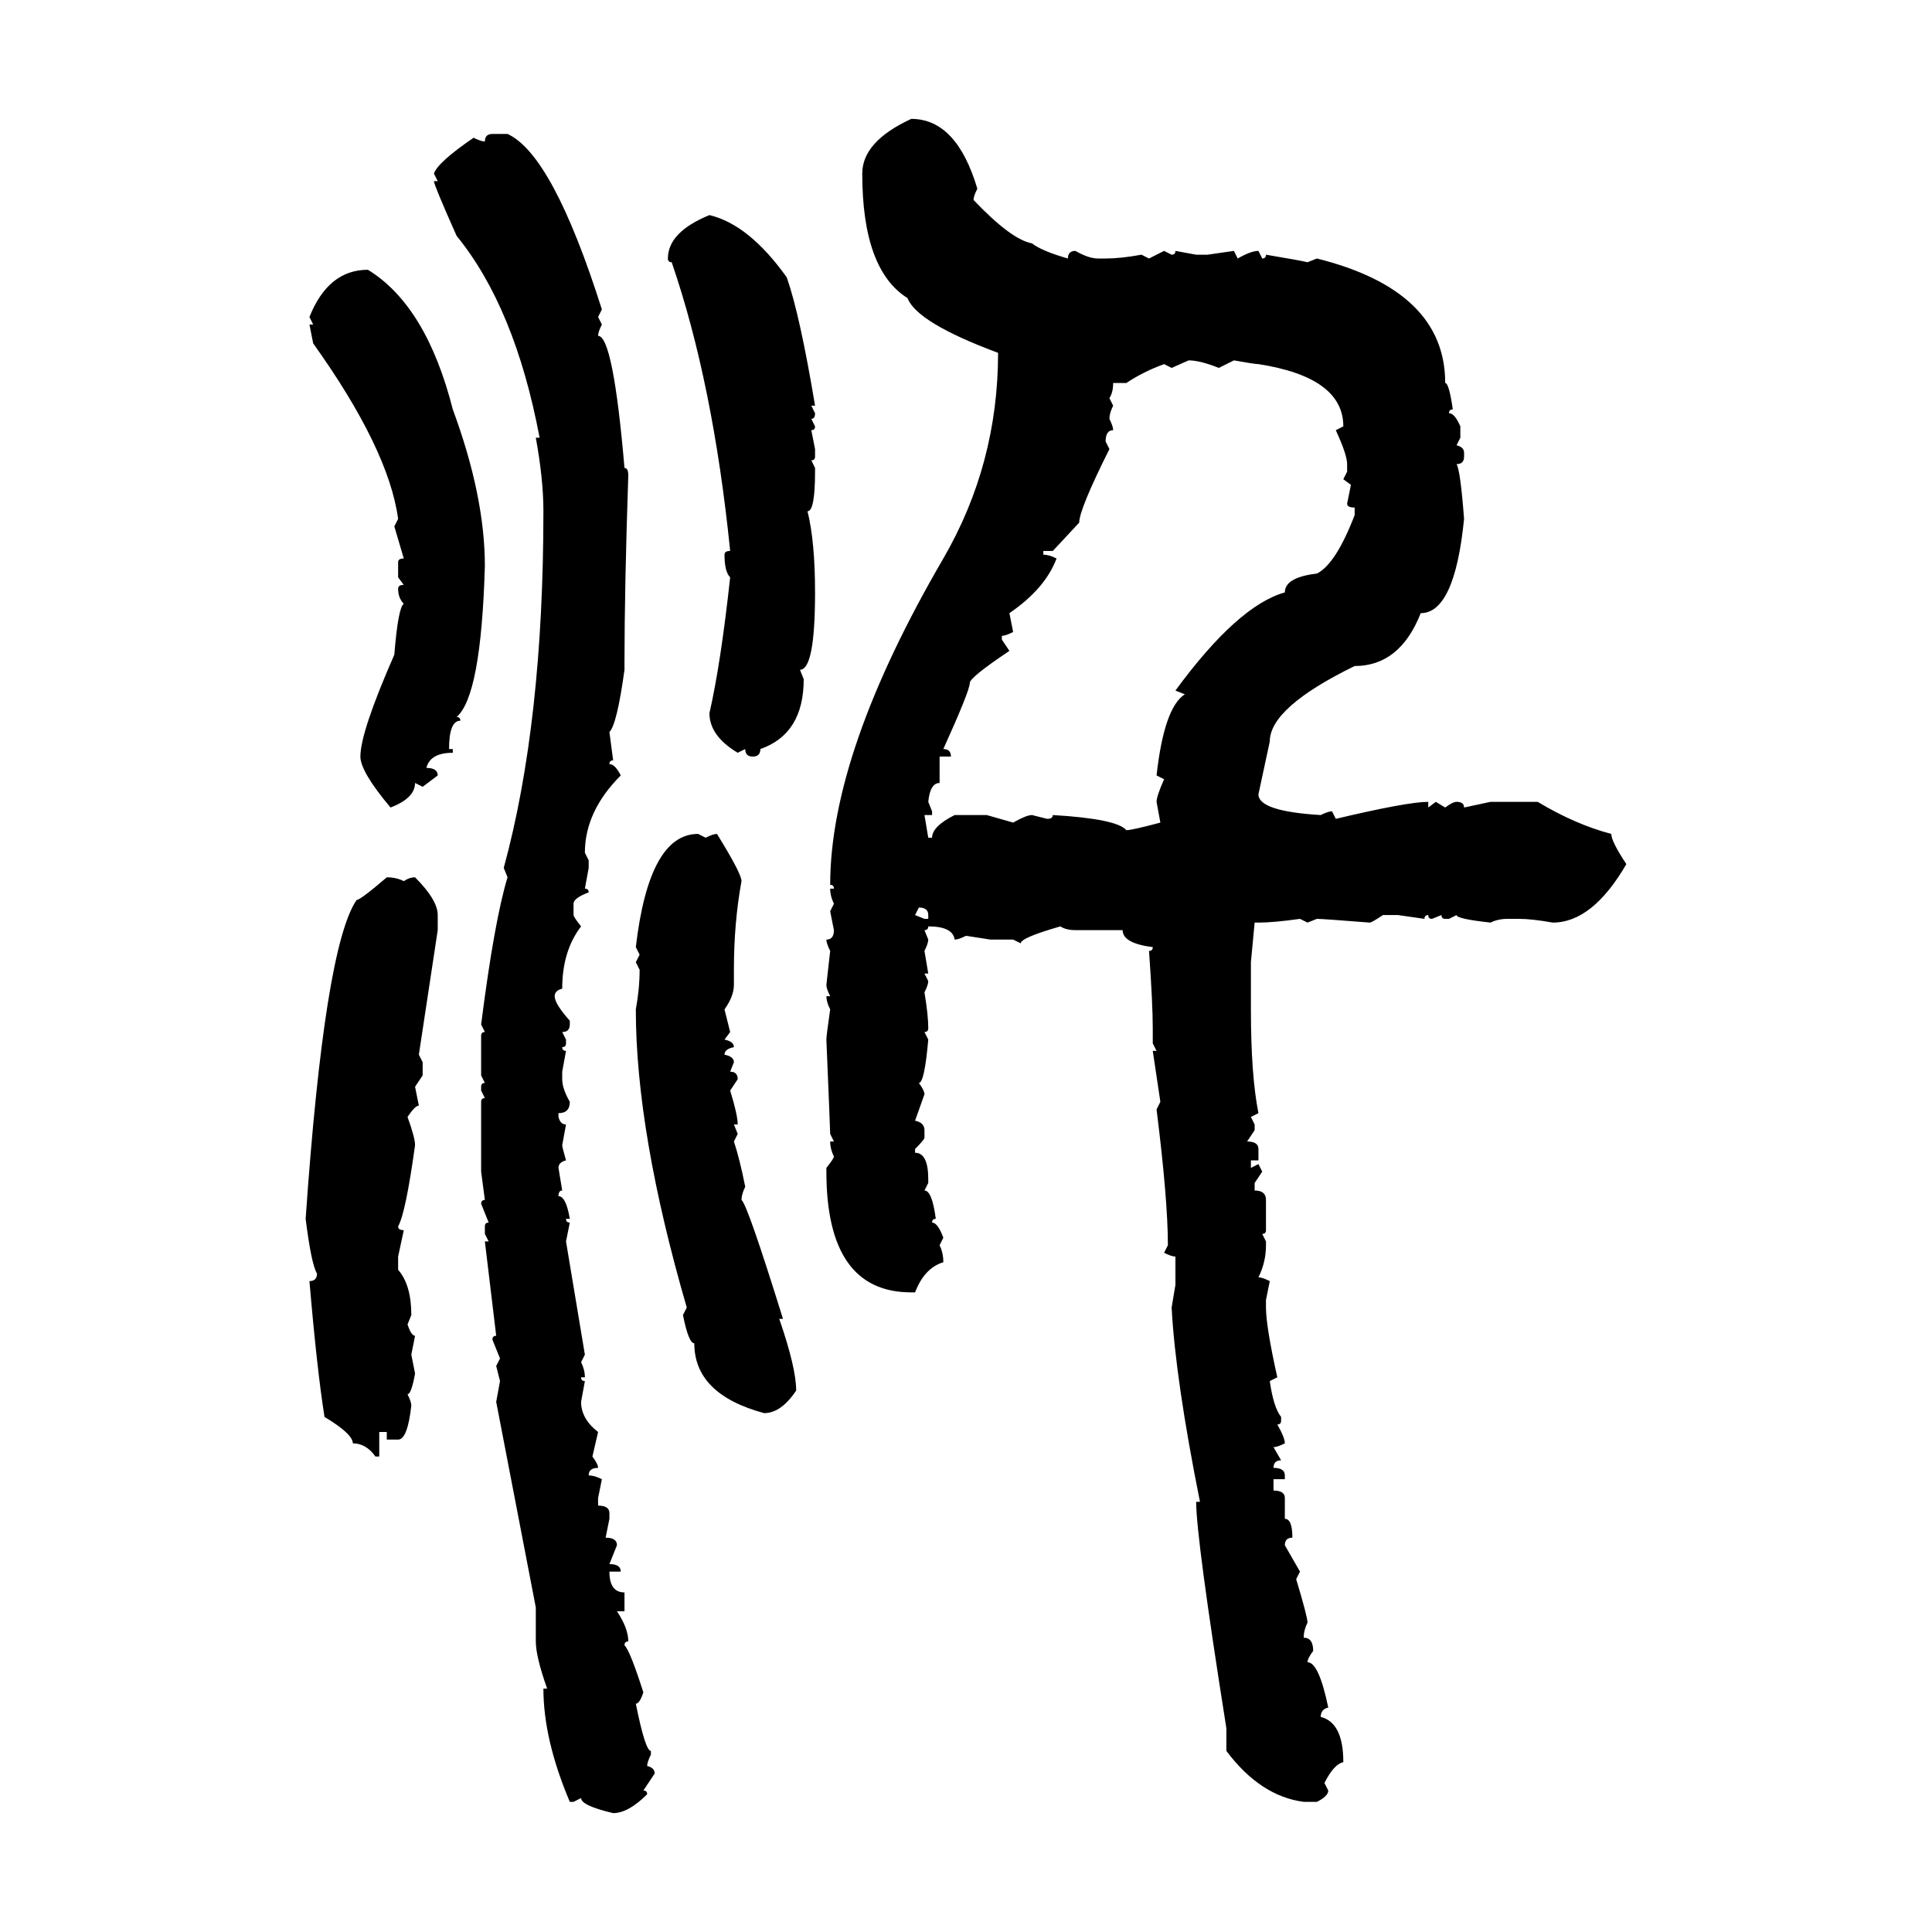 <svg xmlns="http://www.w3.org/2000/svg" xmlns:xlink="http://www.w3.org/1999/xlink" width="300" height="300"><path d="M141.50 18.46L141.50 18.46Q148.54 18.46 151.76 29.30L151.76 29.30Q151.17 30.47 151.17 31.05L151.17 31.05Q157.03 37.21 160.25 37.79L160.25 37.79Q161.72 38.96 165.82 40.14L165.82 40.14Q165.82 38.96 166.99 38.96L166.99 38.96Q169.04 40.14 170.51 40.14L170.51 40.14L171.68 40.14Q174.02 40.14 177.25 39.55L177.25 39.55L178.42 40.14L180.76 38.96L181.93 39.55Q182.52 39.55 182.52 38.96L182.52 38.96L185.74 39.55L187.50 39.55L191.60 38.96L192.19 40.14Q194.24 38.96 195.41 38.96L195.41 38.96L196.00 40.14Q196.58 40.14 196.58 39.55L196.58 39.55Q201.86 40.43 203.03 40.72L203.03 40.72L204.49 40.14Q224.41 45.12 224.41 59.47L224.41 59.47Q225 59.47 225.59 63.57L225.59 63.57Q225 63.57 225 64.16L225 64.16Q225.88 64.16 226.76 66.21L226.76 66.21L226.76 67.97L226.17 69.14Q227.34 69.43 227.34 70.31L227.34 70.31L227.34 70.90Q227.34 72.07 226.17 72.07L226.17 72.07Q226.76 72.95 227.34 80.57L227.34 80.57Q225.88 95.21 220.61 95.21L220.61 95.21Q217.38 103.42 210.35 103.42L210.35 103.42Q197.17 109.86 197.17 115.14L197.17 115.14L195.41 123.34Q195.41 125.98 205.08 126.56L205.08 126.56Q206.25 125.98 206.84 125.98L206.84 125.98L207.42 127.15Q218.55 124.51 221.78 124.51L221.78 124.51L221.78 125.39L222.95 124.51L224.41 125.39Q225.59 124.51 226.17 124.51L226.17 124.51Q227.34 124.51 227.34 125.39L227.34 125.39L231.45 124.51L238.77 124.51Q244.63 128.03 250.20 129.49L250.20 129.49Q250.20 130.66 252.54 134.18L252.54 134.18Q247.27 143.26 241.11 143.26L241.11 143.26Q237.89 142.68 235.84 142.68L235.84 142.68L234.08 142.68Q232.62 142.68 231.45 143.26L231.45 143.26Q226.17 142.68 226.17 142.09L226.17 142.09L225 142.68L224.41 142.68Q223.83 142.68 223.83 142.09L223.83 142.09L222.36 142.68Q221.78 142.68 221.78 142.09L221.78 142.09Q221.19 142.09 221.19 142.68L221.19 142.68L217.09 142.09L214.75 142.09Q212.99 143.26 212.70 143.26L212.70 143.26Q205.37 142.68 204.49 142.68L204.49 142.68L203.03 143.26L201.86 142.68Q197.75 143.26 195.41 143.26L195.41 143.26L194.82 143.26L194.24 149.41L194.24 156.74Q194.24 166.99 195.41 172.85L195.41 172.85L194.24 173.44L194.82 174.61L194.82 175.49L193.65 177.25Q195.41 177.25 195.41 178.42L195.41 178.42L195.41 180.18L194.24 180.18L194.24 181.35L195.41 180.76L196.00 181.93L194.82 183.69L194.82 184.86Q196.58 184.86 196.58 186.33L196.58 186.33L196.58 191.02Q196.58 191.60 196.00 191.60L196.00 191.60L196.58 192.77L196.58 193.36Q196.58 196.00 195.41 198.34L195.41 198.34Q196.00 198.34 197.17 198.93L197.17 198.93L196.58 201.86L196.58 203.03Q196.58 205.96 198.34 213.87L198.34 213.87L197.17 214.45Q197.75 218.55 198.93 220.02L198.93 220.02L198.93 220.61Q198.93 221.19 198.34 221.19L198.34 221.19Q199.51 223.24 199.51 224.12L199.51 224.12Q198.34 224.71 197.75 224.71L197.75 224.71L198.93 226.76Q197.75 226.76 197.75 227.93L197.75 227.93Q199.51 227.93 199.51 229.10L199.51 229.10L199.51 229.69L197.75 229.69L197.75 231.45Q199.51 231.45 199.51 232.62L199.51 232.62L199.51 235.84Q200.68 235.84 200.68 238.77L200.68 238.77Q199.51 238.77 199.51 239.94L199.51 239.94L201.86 244.04L201.27 245.21Q203.03 251.07 203.03 251.95L203.03 251.95Q202.44 253.13 202.44 254.30L202.44 254.30Q203.91 254.30 203.91 256.35L203.91 256.35Q203.03 257.52 203.03 258.11L203.03 258.11Q204.79 258.11 206.25 265.14L206.25 265.14Q205.08 265.43 205.08 266.60L205.08 266.60Q208.59 267.48 208.59 273.63L208.59 273.63Q207.13 273.93 205.66 276.86L205.66 276.86L206.25 278.03Q206.25 278.91 204.49 279.79L204.49 279.79L202.44 279.79Q195.70 278.91 190.43 271.88L190.43 271.88L190.43 268.36Q185.74 238.77 185.74 233.20L185.74 233.20L186.33 233.20Q182.52 214.16 181.93 203.03L181.93 203.03L182.52 199.51L182.52 195.12Q181.93 195.12 180.76 194.53L180.76 194.53L181.35 193.36Q181.35 186.33 179.59 172.27L179.59 172.27L180.18 171.09L179.00 163.18L179.59 163.18L179.00 162.01L179.00 159.67Q179.00 155.86 178.42 147.66L178.42 147.66Q179.00 147.66 179.00 147.07L179.00 147.07Q174.32 146.48 174.32 144.43L174.32 144.43L166.99 144.43Q165.53 144.43 164.65 143.85L164.65 143.85Q158.50 145.61 158.50 146.48L158.50 146.48L157.32 145.90L153.81 145.90L150 145.31Q148.83 145.90 148.24 145.90L148.24 145.90Q147.95 143.85 144.14 143.85L144.14 143.85Q144.14 144.43 143.55 144.43L143.55 144.43L144.14 145.90Q144.14 146.48 143.55 147.66L143.55 147.66L144.14 151.17L143.55 151.17L144.14 152.34Q144.14 152.93 143.55 154.10L143.55 154.10Q144.14 157.62 144.14 159.67L144.14 159.67Q144.14 160.25 143.55 160.25L143.55 160.25L144.14 161.43Q143.55 168.16 142.68 168.16L142.68 168.16Q143.55 169.34 143.55 169.92L143.55 169.92L142.09 174.02Q143.55 174.32 143.55 175.49L143.55 175.49L143.55 176.66Q143.55 176.95 142.09 178.42L142.09 178.42L142.09 179.00Q144.14 179.00 144.14 183.11L144.14 183.11L144.14 183.69L143.55 184.86Q144.73 184.86 145.31 189.26L145.31 189.26Q144.73 189.26 144.73 189.84L144.73 189.84Q145.61 189.84 146.48 192.19L146.48 192.19L145.90 193.36Q146.48 194.53 146.48 196.00L146.48 196.00Q143.55 196.88 142.09 200.68L142.09 200.68L141.50 200.68Q128.32 200.68 128.32 181.93L128.32 181.93L128.32 181.35Q129.49 179.88 129.49 179.59L129.49 179.59Q128.91 178.42 128.91 177.25L128.91 177.25L129.49 177.25L128.91 176.07Q128.91 175.49 128.32 161.43L128.32 161.43Q128.32 160.84 128.91 156.74L128.91 156.74Q128.32 155.57 128.32 154.69L128.32 154.69L128.91 154.69Q128.32 153.52 128.32 152.93L128.32 152.93L128.91 147.66Q128.32 146.48 128.32 145.90L128.32 145.90Q129.49 145.90 129.49 144.43L129.49 144.43L128.91 141.50L129.49 140.33Q128.91 139.16 128.91 137.99L128.91 137.99L129.49 137.99Q129.49 137.40 128.91 137.40L128.91 137.40Q128.91 116.89 146.48 86.72L146.48 86.72Q154.98 72.07 154.98 54.79L154.98 54.79Q142.38 50.10 140.92 46.29L140.92 46.29Q133.89 41.89 133.89 26.95L133.89 26.95Q133.89 21.97 141.50 18.46ZM76.46 20.80L76.46 20.80L78.81 20.80Q85.84 24.02 93.46 48.05L93.46 48.05L92.87 49.22L93.46 50.39Q92.87 51.56 92.87 52.15L92.87 52.15Q95.21 52.15 96.97 72.66L96.97 72.66Q97.56 72.66 97.56 73.83L97.56 73.83Q96.97 91.41 96.97 102.83L96.97 102.83L96.97 104.00Q95.80 112.50 94.63 113.67L94.63 113.67L95.21 118.07Q94.63 118.07 94.63 118.65L94.63 118.65Q95.51 118.65 96.39 120.41L96.39 120.41Q90.82 125.98 90.82 132.42L90.82 132.42L91.41 133.59L91.41 134.77L90.82 137.99Q91.41 137.99 91.41 138.57L91.41 138.57Q89.06 139.45 89.06 140.33L89.06 140.33L89.06 142.09Q89.06 142.38 90.23 143.85L90.23 143.85Q87.30 147.66 87.30 153.52L87.30 153.52Q86.13 153.81 86.13 154.69L86.13 154.69Q86.13 155.86 88.48 158.50L88.48 158.50L88.48 159.08Q88.48 160.25 87.30 160.25L87.30 160.25L87.89 161.43L87.89 162.01Q87.89 162.60 87.30 162.60L87.30 162.60Q87.30 163.18 87.89 163.18L87.89 163.18L87.30 166.41L87.30 167.58Q87.30 169.04 88.48 171.09L88.48 171.09Q88.48 172.85 86.72 172.85L86.72 172.85L86.72 173.44Q87.01 174.61 87.89 174.61L87.89 174.61L87.30 177.83Q87.30 178.13 87.89 180.18L87.89 180.18Q86.72 180.47 86.72 181.35L86.72 181.35L87.30 184.86Q86.72 184.86 86.72 185.74L86.72 185.74Q87.89 185.74 88.48 189.26L88.48 189.26L87.89 189.26Q87.89 189.84 88.48 189.84L88.48 189.84L87.89 192.77L90.82 210.35L90.23 211.52Q90.82 212.70 90.82 213.87L90.82 213.87L90.23 213.87Q90.23 214.45 90.82 214.45L90.82 214.45L90.23 217.68Q90.23 220.31 92.87 222.36L92.87 222.36L91.99 226.17Q92.87 227.34 92.87 227.93L92.87 227.93Q91.41 227.93 91.41 229.10L91.41 229.10Q92.29 229.10 93.46 229.69L93.46 229.69L92.87 232.62L92.87 233.79Q94.63 233.79 94.63 234.96L94.63 234.96L94.63 235.84L94.04 238.77Q95.80 238.77 95.80 239.94L95.80 239.94L94.63 242.87Q96.39 242.87 96.39 244.04L96.39 244.04L94.63 244.04Q94.63 247.27 96.97 247.27L96.97 247.27L96.97 250.20L95.80 250.20Q97.56 252.83 97.56 254.88L97.56 254.88Q96.97 254.88 96.97 255.47L96.97 255.47Q97.85 256.35 99.90 262.79L99.90 262.79Q99.32 264.55 98.73 264.55L98.73 264.55Q100.20 271.88 101.07 271.88L101.07 271.88L101.07 272.46Q100.49 273.63 100.49 274.22L100.49 274.22Q101.66 274.51 101.66 275.39L101.66 275.39L99.90 278.03Q100.49 278.03 100.49 278.61L100.49 278.61Q97.56 281.54 95.21 281.54L95.21 281.54Q90.23 280.37 90.23 279.20L90.23 279.20L89.06 279.79L88.48 279.79Q84.38 270.12 84.38 262.21L84.38 262.21L84.96 262.21Q83.20 257.23 83.20 254.88L83.20 254.88L83.20 249.61L77.05 217.68L77.64 214.45L77.05 212.11L77.64 210.94L76.46 208.01Q76.46 207.42 77.05 207.42L77.05 207.42L75.29 192.77L75.88 192.77L75.29 191.60L75.29 190.43Q75.29 189.84 75.88 189.84L75.88 189.84L74.71 186.91Q74.71 186.33 75.29 186.33L75.29 186.33L74.71 181.93L74.71 171.09Q74.71 170.51 75.29 170.51L75.29 170.51L74.71 169.34L74.71 168.75Q74.71 168.16 75.29 168.16L75.29 168.16L74.71 166.99L74.71 160.84Q74.71 160.25 75.29 160.25L75.29 160.25L74.71 159.08Q76.76 142.97 78.81 136.23L78.81 136.23L78.22 134.77Q84.38 112.21 84.38 79.39L84.38 79.39Q84.38 74.41 83.20 67.97L83.20 67.97L83.79 67.97Q79.98 47.75 70.90 36.62L70.90 36.62Q67.38 28.71 67.38 28.13L67.38 28.13L67.97 28.13L67.38 26.95Q67.97 25.20 73.54 21.39L73.54 21.39Q74.71 21.97 75.29 21.97L75.29 21.97Q75.29 20.80 76.46 20.80ZM110.16 33.40L110.16 33.40Q116.31 34.86 122.17 43.07L122.17 43.07Q124.22 48.93 126.56 62.99L126.56 62.99L125.98 62.99L126.56 64.16Q126.56 65.04 125.98 65.04L125.98 65.04L126.56 66.21Q126.56 66.80 125.98 66.80L125.98 66.80L126.56 69.73L126.56 70.90Q126.56 71.48 125.98 71.48L125.98 71.48L126.56 72.66L126.56 73.24Q126.56 79.39 125.39 79.39L125.39 79.39Q126.56 84.08 126.56 91.99L126.56 91.99Q126.56 104.00 124.22 104.00L124.22 104.00L124.80 105.47Q124.80 113.96 118.07 116.31L118.07 116.31Q118.07 117.48 116.89 117.48L116.89 117.48Q115.72 117.48 115.72 116.31L115.72 116.31L114.55 116.89Q110.16 114.26 110.16 110.74L110.16 110.74Q111.91 103.13 113.38 89.65L113.38 89.65Q112.50 88.77 112.50 86.13L112.50 86.13Q112.50 85.55 113.38 85.55L113.38 85.55Q110.74 59.47 104.30 40.72L104.30 40.72Q103.71 40.72 103.71 40.14L103.71 40.14Q103.71 36.04 110.16 33.40ZM57.13 41.89L57.13 41.89Q66.21 47.46 70.31 63.57L70.31 63.57Q75.29 77.05 75.29 87.89L75.29 87.89Q74.71 108.11 70.90 111.33L70.90 111.33Q71.48 111.33 71.48 111.91L71.48 111.91Q69.73 111.91 69.73 116.31L69.73 116.31L70.31 116.31L70.31 116.89Q66.80 116.89 66.21 119.24L66.21 119.24Q67.97 119.24 67.97 120.41L67.97 120.41L65.63 122.17L64.45 121.58Q64.45 123.93 60.64 125.39L60.64 125.39Q55.96 119.82 55.96 117.48L55.96 117.48Q55.96 113.67 61.23 101.66L61.23 101.66Q61.82 94.34 62.70 93.75L62.70 93.75Q61.82 92.87 61.82 91.41L61.82 91.41Q61.82 90.82 62.70 90.82L62.70 90.82L61.82 89.65L61.82 87.30Q61.82 86.72 62.70 86.72L62.70 86.72L61.23 81.74L61.82 80.57Q60.35 69.73 48.63 53.32L48.63 53.32L48.05 50.39L48.63 50.39L48.05 49.22Q50.98 41.89 57.13 41.89ZM184.57 55.96L181.93 57.13L180.76 56.54Q177.54 57.71 174.90 59.47L174.90 59.47L172.85 59.47Q172.85 60.94 172.27 61.82L172.27 61.82L172.85 62.99Q172.27 64.16 172.27 65.04L172.27 65.04Q172.85 66.21 172.85 66.80L172.85 66.80Q171.68 66.80 171.68 68.55L171.68 68.55L172.27 69.73Q167.58 79.10 167.58 81.15L167.58 81.15L163.48 85.55L162.01 85.55L162.01 86.13Q162.89 86.13 164.06 86.72L164.06 86.72Q162.30 91.41 156.74 95.21L156.74 95.21L157.32 98.14Q156.15 98.73 155.57 98.73L155.57 98.73L155.57 99.32L156.74 101.07Q150.59 105.18 150.59 106.05L150.59 106.05Q150.59 107.23 146.48 116.31L146.48 116.31Q147.66 116.31 147.66 117.48L147.66 117.48L145.90 117.48L145.90 121.58Q144.43 121.58 144.14 124.51L144.14 124.51L144.73 125.98L144.73 126.56L143.55 126.56L144.14 130.08L144.73 130.08Q144.73 128.32 148.24 126.56L148.24 126.56L153.22 126.56L157.32 127.73Q159.38 126.56 160.25 126.56L160.25 126.56L162.60 127.15Q163.48 127.15 163.48 126.56L163.48 126.56Q173.44 127.15 174.90 128.91L174.90 128.91Q175.78 128.91 180.18 127.73L180.18 127.73L179.59 124.51Q179.59 123.63 180.76 121.00L180.76 121.00L179.59 120.41Q180.76 109.86 183.98 107.81L183.98 107.81L182.52 107.23Q192.19 94.04 199.51 91.99L199.51 91.99Q199.51 89.65 204.49 89.06L204.49 89.06Q207.42 87.60 210.35 79.98L210.35 79.98L210.35 78.81Q209.18 78.81 209.18 78.22L209.18 78.22L209.77 75.29L208.59 74.41L209.18 73.24L209.18 72.07Q209.18 70.61 207.42 66.80L207.42 66.80L208.59 66.21Q208.59 58.59 195.41 56.54L195.41 56.54Q194.82 56.54 191.60 55.96L191.60 55.96L189.26 57.13Q186.33 55.96 184.57 55.96L184.57 55.96ZM108.40 129.49L108.40 129.49L109.57 130.08Q110.74 129.49 111.33 129.49L111.33 129.49Q115.14 135.64 115.14 136.82L115.14 136.82Q113.96 143.26 113.96 150.59L113.96 150.59L113.96 152.93Q113.96 154.69 112.50 156.74L112.50 156.74L113.38 160.25L112.50 161.43Q113.96 161.72 113.96 162.60L113.96 162.60Q112.50 162.89 112.50 163.77L112.50 163.77Q113.96 164.06 113.96 164.94L113.96 164.94L113.38 166.41Q114.55 166.41 114.55 167.58L114.55 167.58L113.38 169.34Q114.55 173.14 114.55 174.61L114.55 174.61L113.96 174.61L114.55 176.07L113.96 177.25Q114.84 179.88 115.72 184.28L115.72 184.28Q115.14 185.45 115.14 186.33L115.14 186.33Q116.02 186.91 121.58 204.79L121.58 204.79L121.00 204.79Q123.63 212.40 123.63 215.92L123.63 215.92Q121.29 219.43 118.65 219.43L118.65 219.43Q107.81 216.50 107.81 208.59L107.81 208.59Q106.93 208.59 106.05 204.20L106.05 204.20L106.64 203.03Q98.73 175.78 98.73 156.74L98.73 156.74Q99.32 153.52 99.32 150.59L99.32 150.59L98.73 149.41L99.32 148.24L98.73 147.07Q100.78 129.49 108.40 129.49ZM60.06 136.23L60.06 136.23Q61.52 136.23 62.70 136.82L62.70 136.82Q63.57 136.23 64.45 136.23L64.45 136.23Q67.97 139.75 67.97 142.09L67.97 142.09L67.97 144.43L65.04 163.77L65.63 164.94L65.63 166.99L64.45 168.75L65.04 171.68Q64.45 171.68 63.28 173.44L63.28 173.44Q64.45 176.66 64.45 177.83L64.45 177.83Q62.99 188.38 61.82 190.43L61.82 190.43Q61.82 191.02 62.70 191.02L62.70 191.02L61.82 195.12L61.82 197.17Q63.87 199.51 63.87 204.20L63.87 204.20L63.28 205.66Q63.87 207.42 64.45 207.42L64.45 207.42L63.87 210.35L64.45 213.28Q63.87 216.50 63.28 216.50L63.28 216.50Q63.87 217.68 63.87 218.26L63.87 218.26Q63.28 223.54 61.82 223.54L61.82 223.54L60.06 223.54L60.06 222.36L58.89 222.36L58.89 226.17L58.30 226.17Q56.84 224.12 54.79 224.12L54.79 224.12Q54.79 222.66 50.39 220.02L50.39 220.02Q49.22 212.70 48.05 198.93L48.05 198.93Q49.22 198.93 49.22 197.75L49.22 197.75Q48.34 196.29 47.46 189.26L47.46 189.26Q50.39 147.07 55.37 139.75L55.37 139.75Q55.96 139.75 60.06 136.23ZM142.68 140.92L142.68 140.92L142.09 142.09L143.55 142.68L144.14 142.68L144.14 142.09Q144.14 140.92 142.68 140.92Z"/></svg>